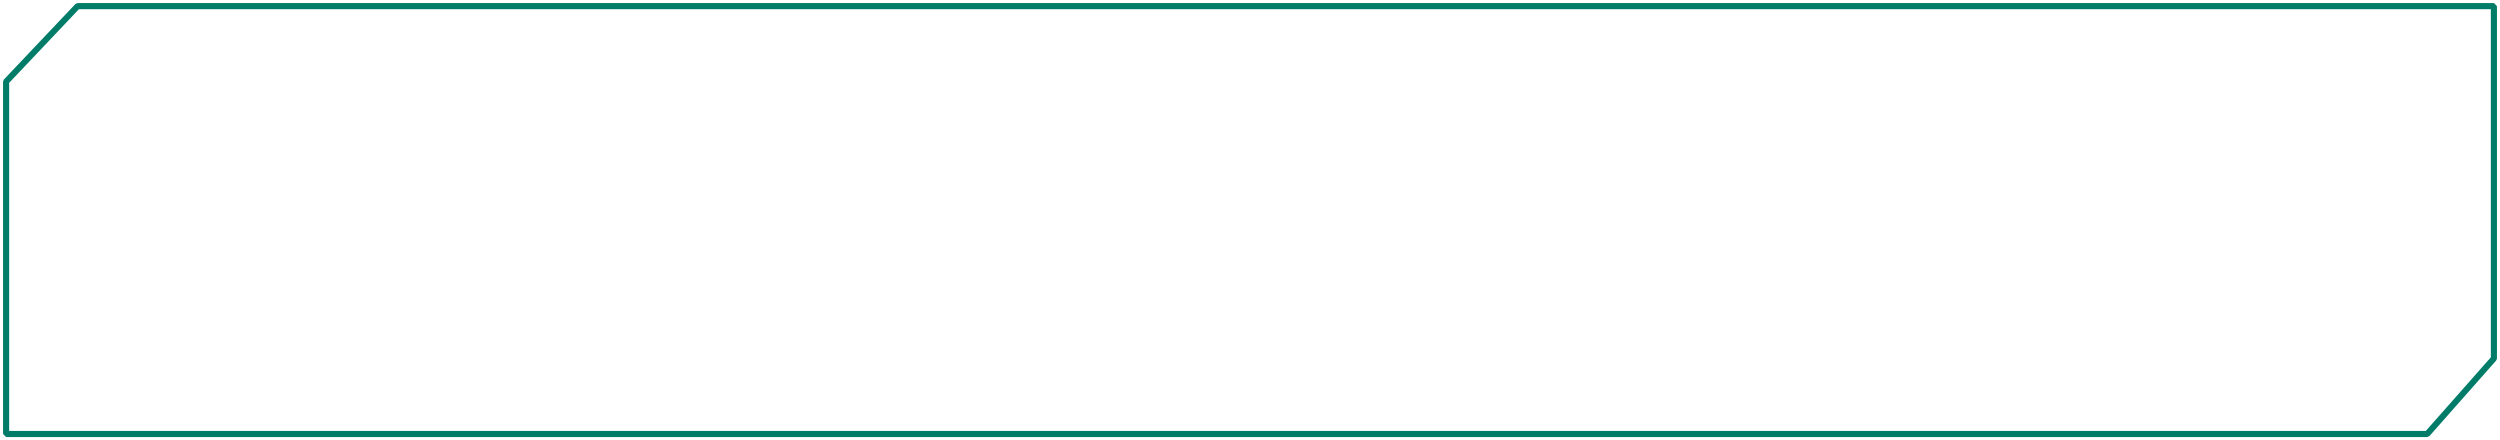 <?xml version="1.0" encoding="UTF-8"?> <svg xmlns="http://www.w3.org/2000/svg" width="409" height="72" viewBox="0 0 409 72" fill="none"> <path d="M397.088 71V71.5L397.463 71.331L397.088 71ZM1 71H0.5L1 71.5V71ZM1 13.35L0.637 13.006L0.5 13.35H1ZM12.7 1V0.5L12.338 0.656L12.7 1ZM408 1H408.5L408 0.5V1ZM408 58.651L408.375 58.982L408.5 58.651H408ZM397.088 70.5H1V71.5H397.088V70.5ZM1.5 71V58.651H0.5V71H1.5ZM1.5 58.651V13.35H0.5V58.651H1.5ZM1.363 13.693C3.649 11.281 5.431 9.4 7.213 7.519C8.996 5.637 10.778 3.756 13.063 1.344L12.338 0.656C10.052 3.069 8.27 4.95 6.487 6.831C4.705 8.712 2.923 10.593 0.637 13.006L1.363 13.693ZM12.7 1.5H408V0.5H12.7V1.5ZM407.5 1V13.35H408.5V1H407.5ZM407.5 13.35V58.651H408.5V13.35H407.5ZM407.625 58.319L396.713 70.669L397.463 71.331L408.375 58.982L407.625 58.319Z" fill="#017C68"></path> </svg> 
